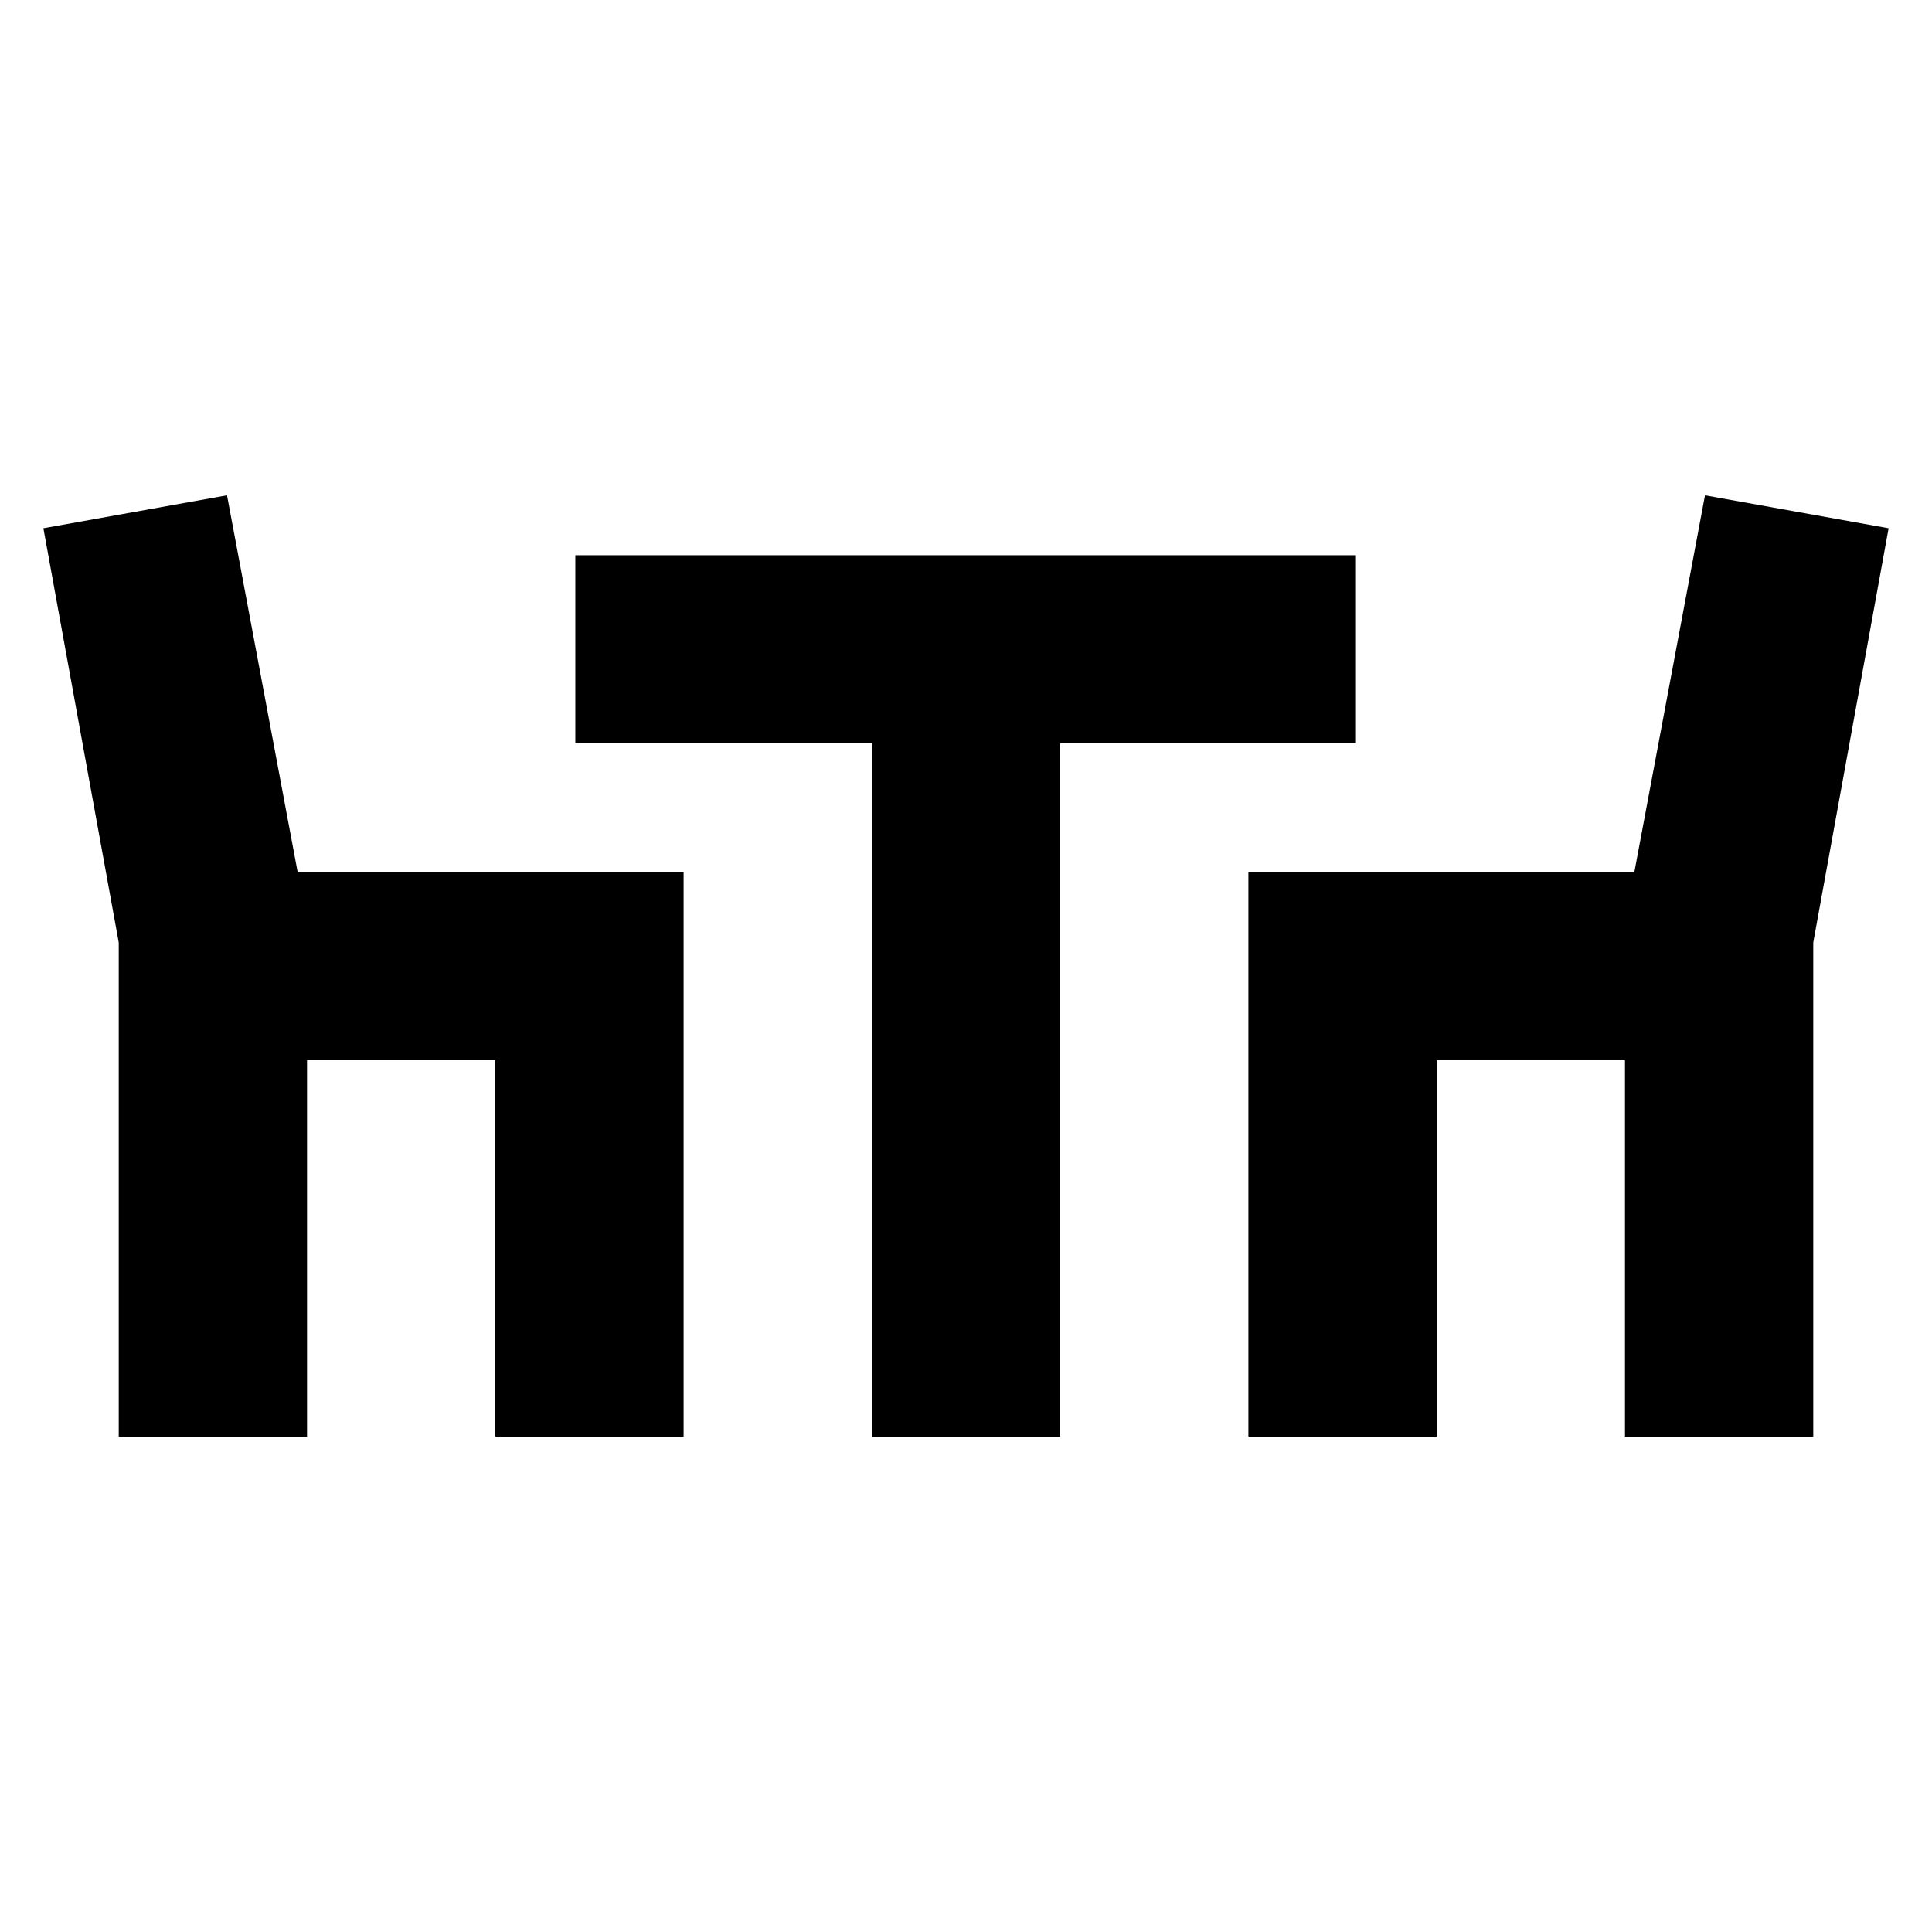 <?xml version="1.0" encoding="UTF-8" standalone="no"?><!DOCTYPE svg PUBLIC "-//W3C//DTD SVG 1.1//EN" "http://www.w3.org/Graphics/SVG/1.1/DTD/svg11.dtd"><svg width="100%" height="100%" viewBox="0 0 24 24" version="1.1" xmlns="http://www.w3.org/2000/svg" xmlns:xlink="http://www.w3.org/1999/xlink" xml:space="preserve" xmlns:serif="http://www.serif.com/" style="fill-rule:evenodd;clip-rule:evenodd;stroke-linejoin:round;stroke-miterlimit:2;"><path d="M16.844,9.233l-3.675,-0l0,8.614l-2.338,0l-0,-8.614l-3.684,-0l0,-2.334l0.004,-0.002l9.693,0l0,2.336Zm-15.369,8.614l-0,-6.139l-0.936,-5.146l2.281,-0.409l0.877,4.678l4.795,-0l-0,7.016l-2.339,0l-0,-4.678l-2.339,0l-0,4.678l-2.339,0Zm14.033,0l0,-7.016l4.795,-0l0.877,-4.678l2.281,0.409l-0.936,5.146l0,6.139l-2.339,0l0,-4.678l-2.339,0l0,4.678l-2.339,0Z"/></svg>